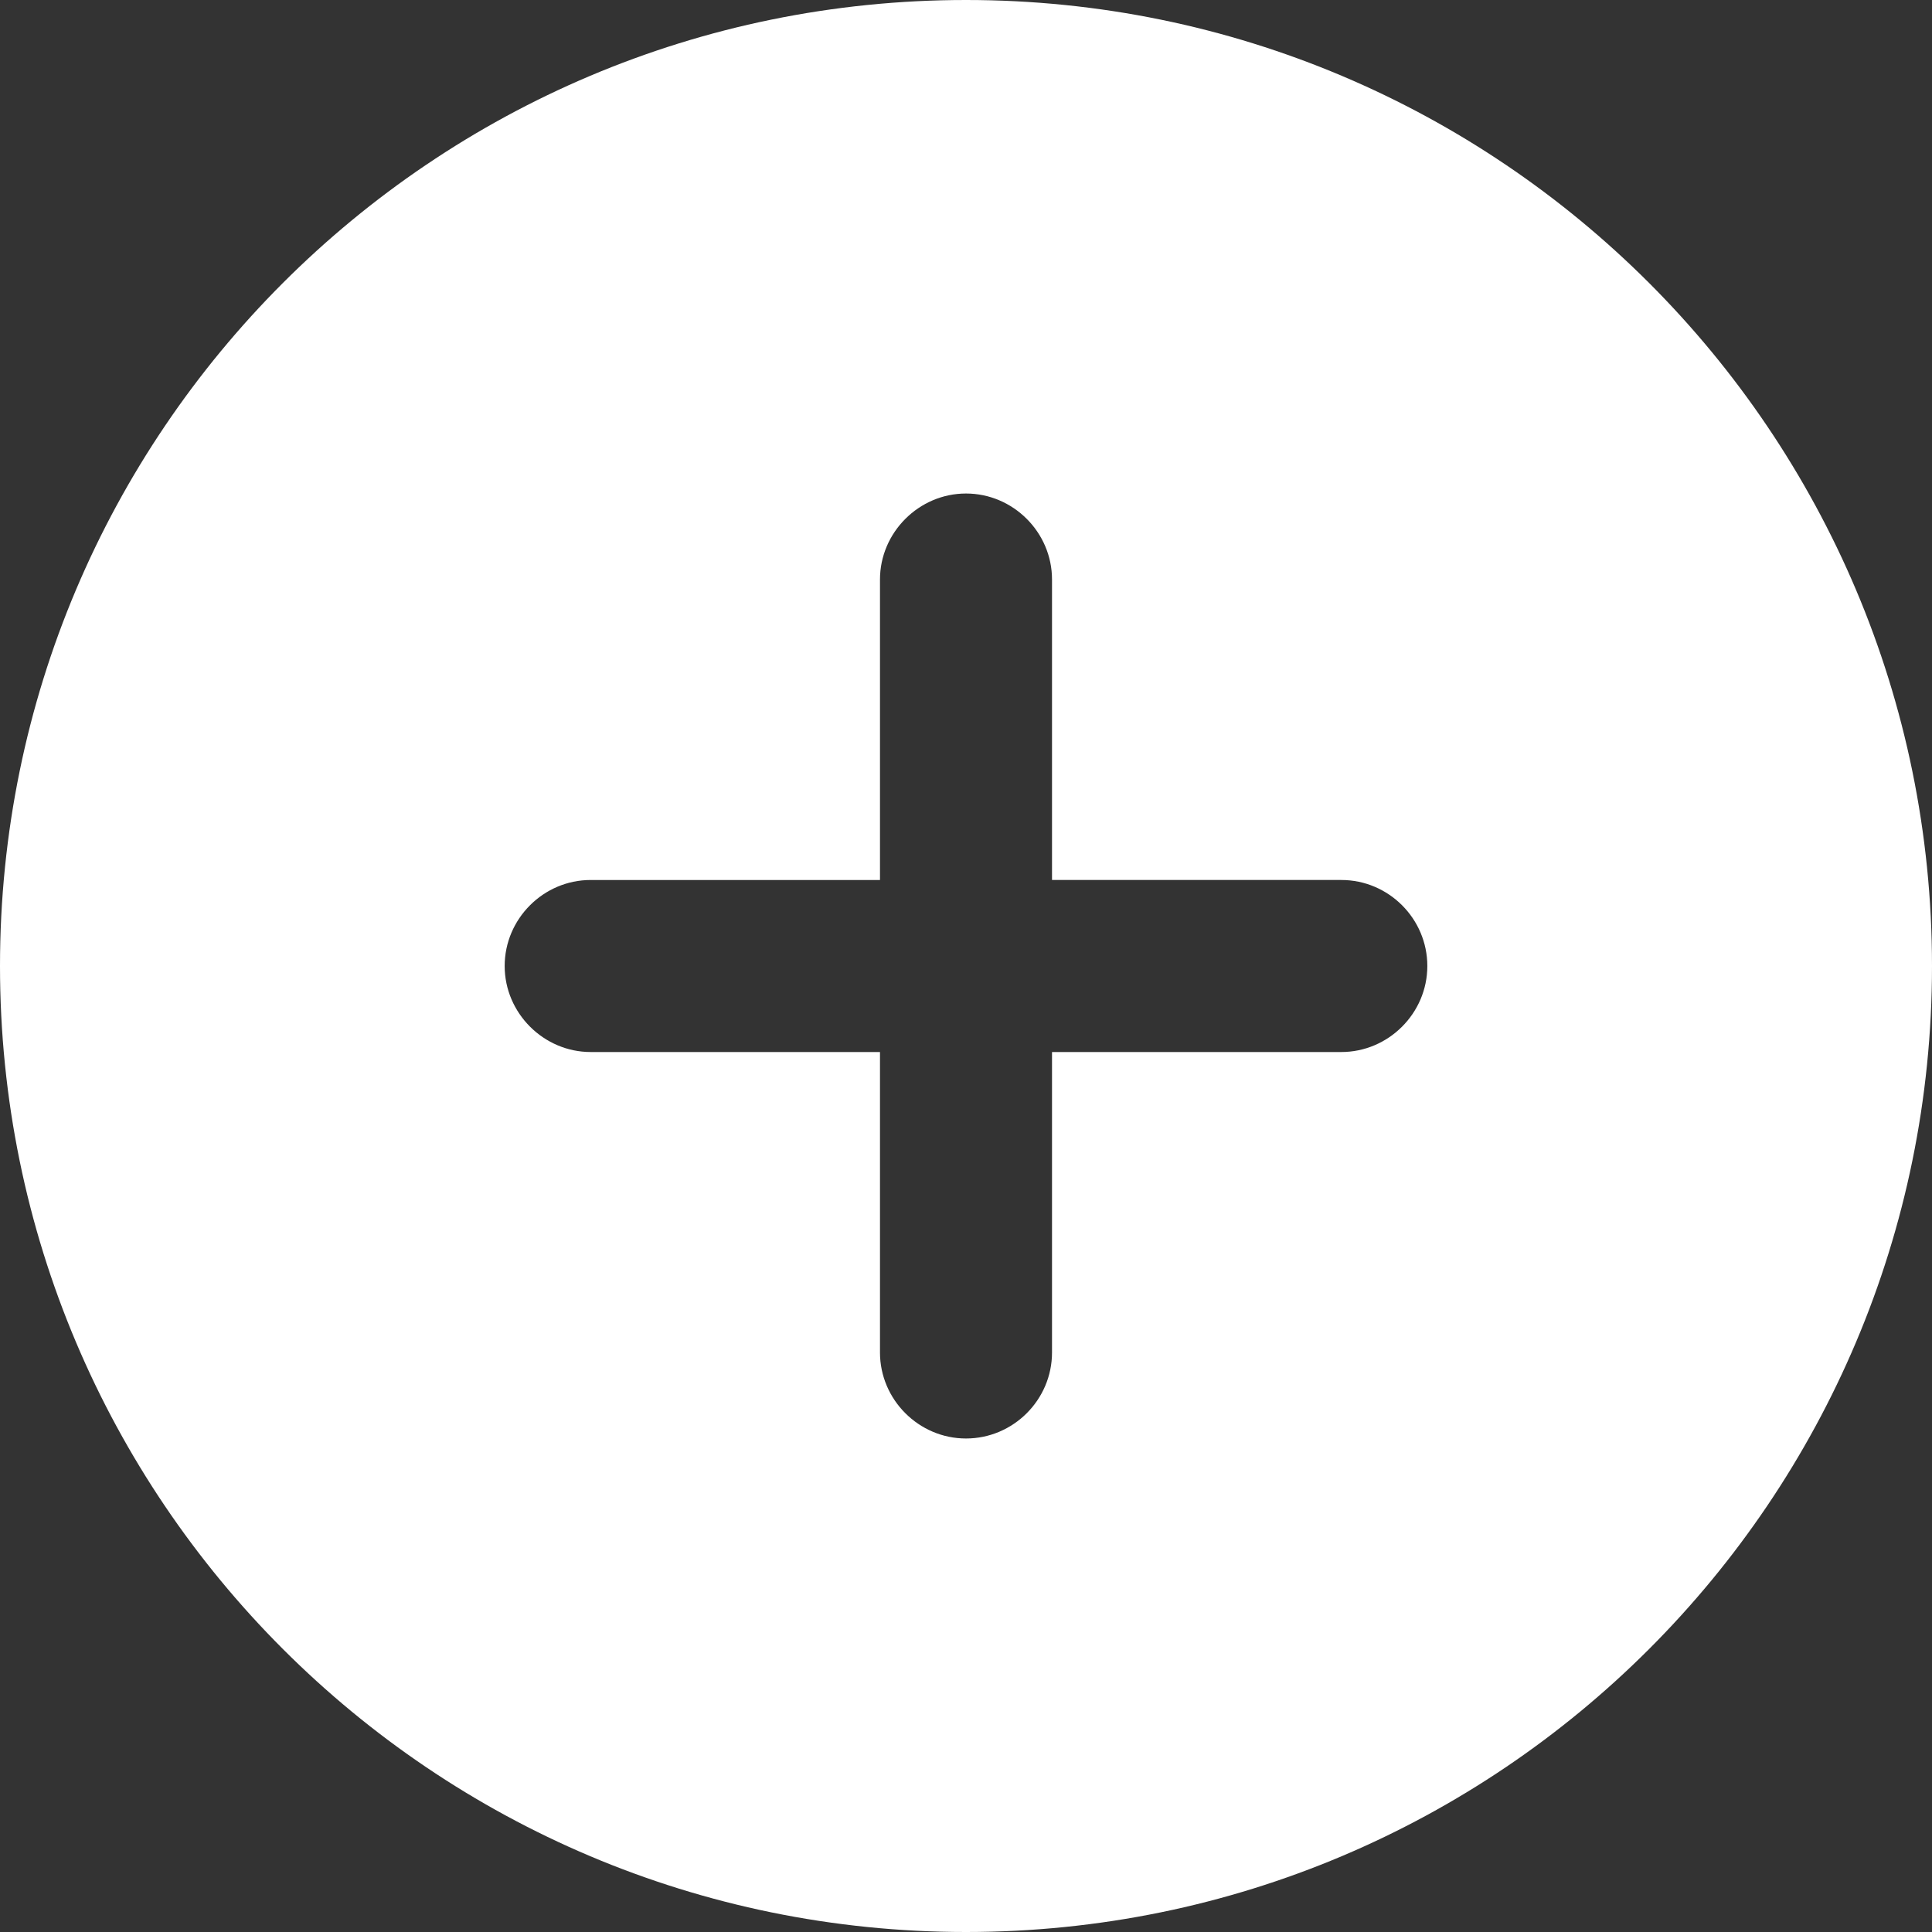 <svg xmlns="http://www.w3.org/2000/svg" shape-rendering="geometricPrecision" text-rendering="geometricPrecision" image-rendering="optimizeQuality" fill-rule="evenodd" clip-rule="evenodd" viewBox="0 0 512 512"><rect x="0" y="0" width="512" height="512" fill="#333333" stroke="none"/><path fill="#fff" d="M256 0c141.387 0 256 114.614 256 256 0 141.387-114.613 256-256 256C114.614 512 0 397.387 0 256 0 114.614 114.614 0 256 0zm122.257 255.999v.004c0 12.532-10.321 22.794-22.79 22.794h-76.671v79.628c0 12.531-10.266 22.79-22.794 22.79h-.004c-12.531 0-22.793-10.324-22.793-22.79v-79.628h-76.668c-12.469 0-22.794-10.316-22.794-22.794v-.004c0-12.478 10.257-22.793 22.794-22.793h76.668V153.58c0-12.466 10.319-22.793 22.793-22.793h.004c12.475 0 22.794 10.258 22.794 22.793v79.626h76.671c12.533 0 22.79 10.267 22.79 22.793z"/></svg>